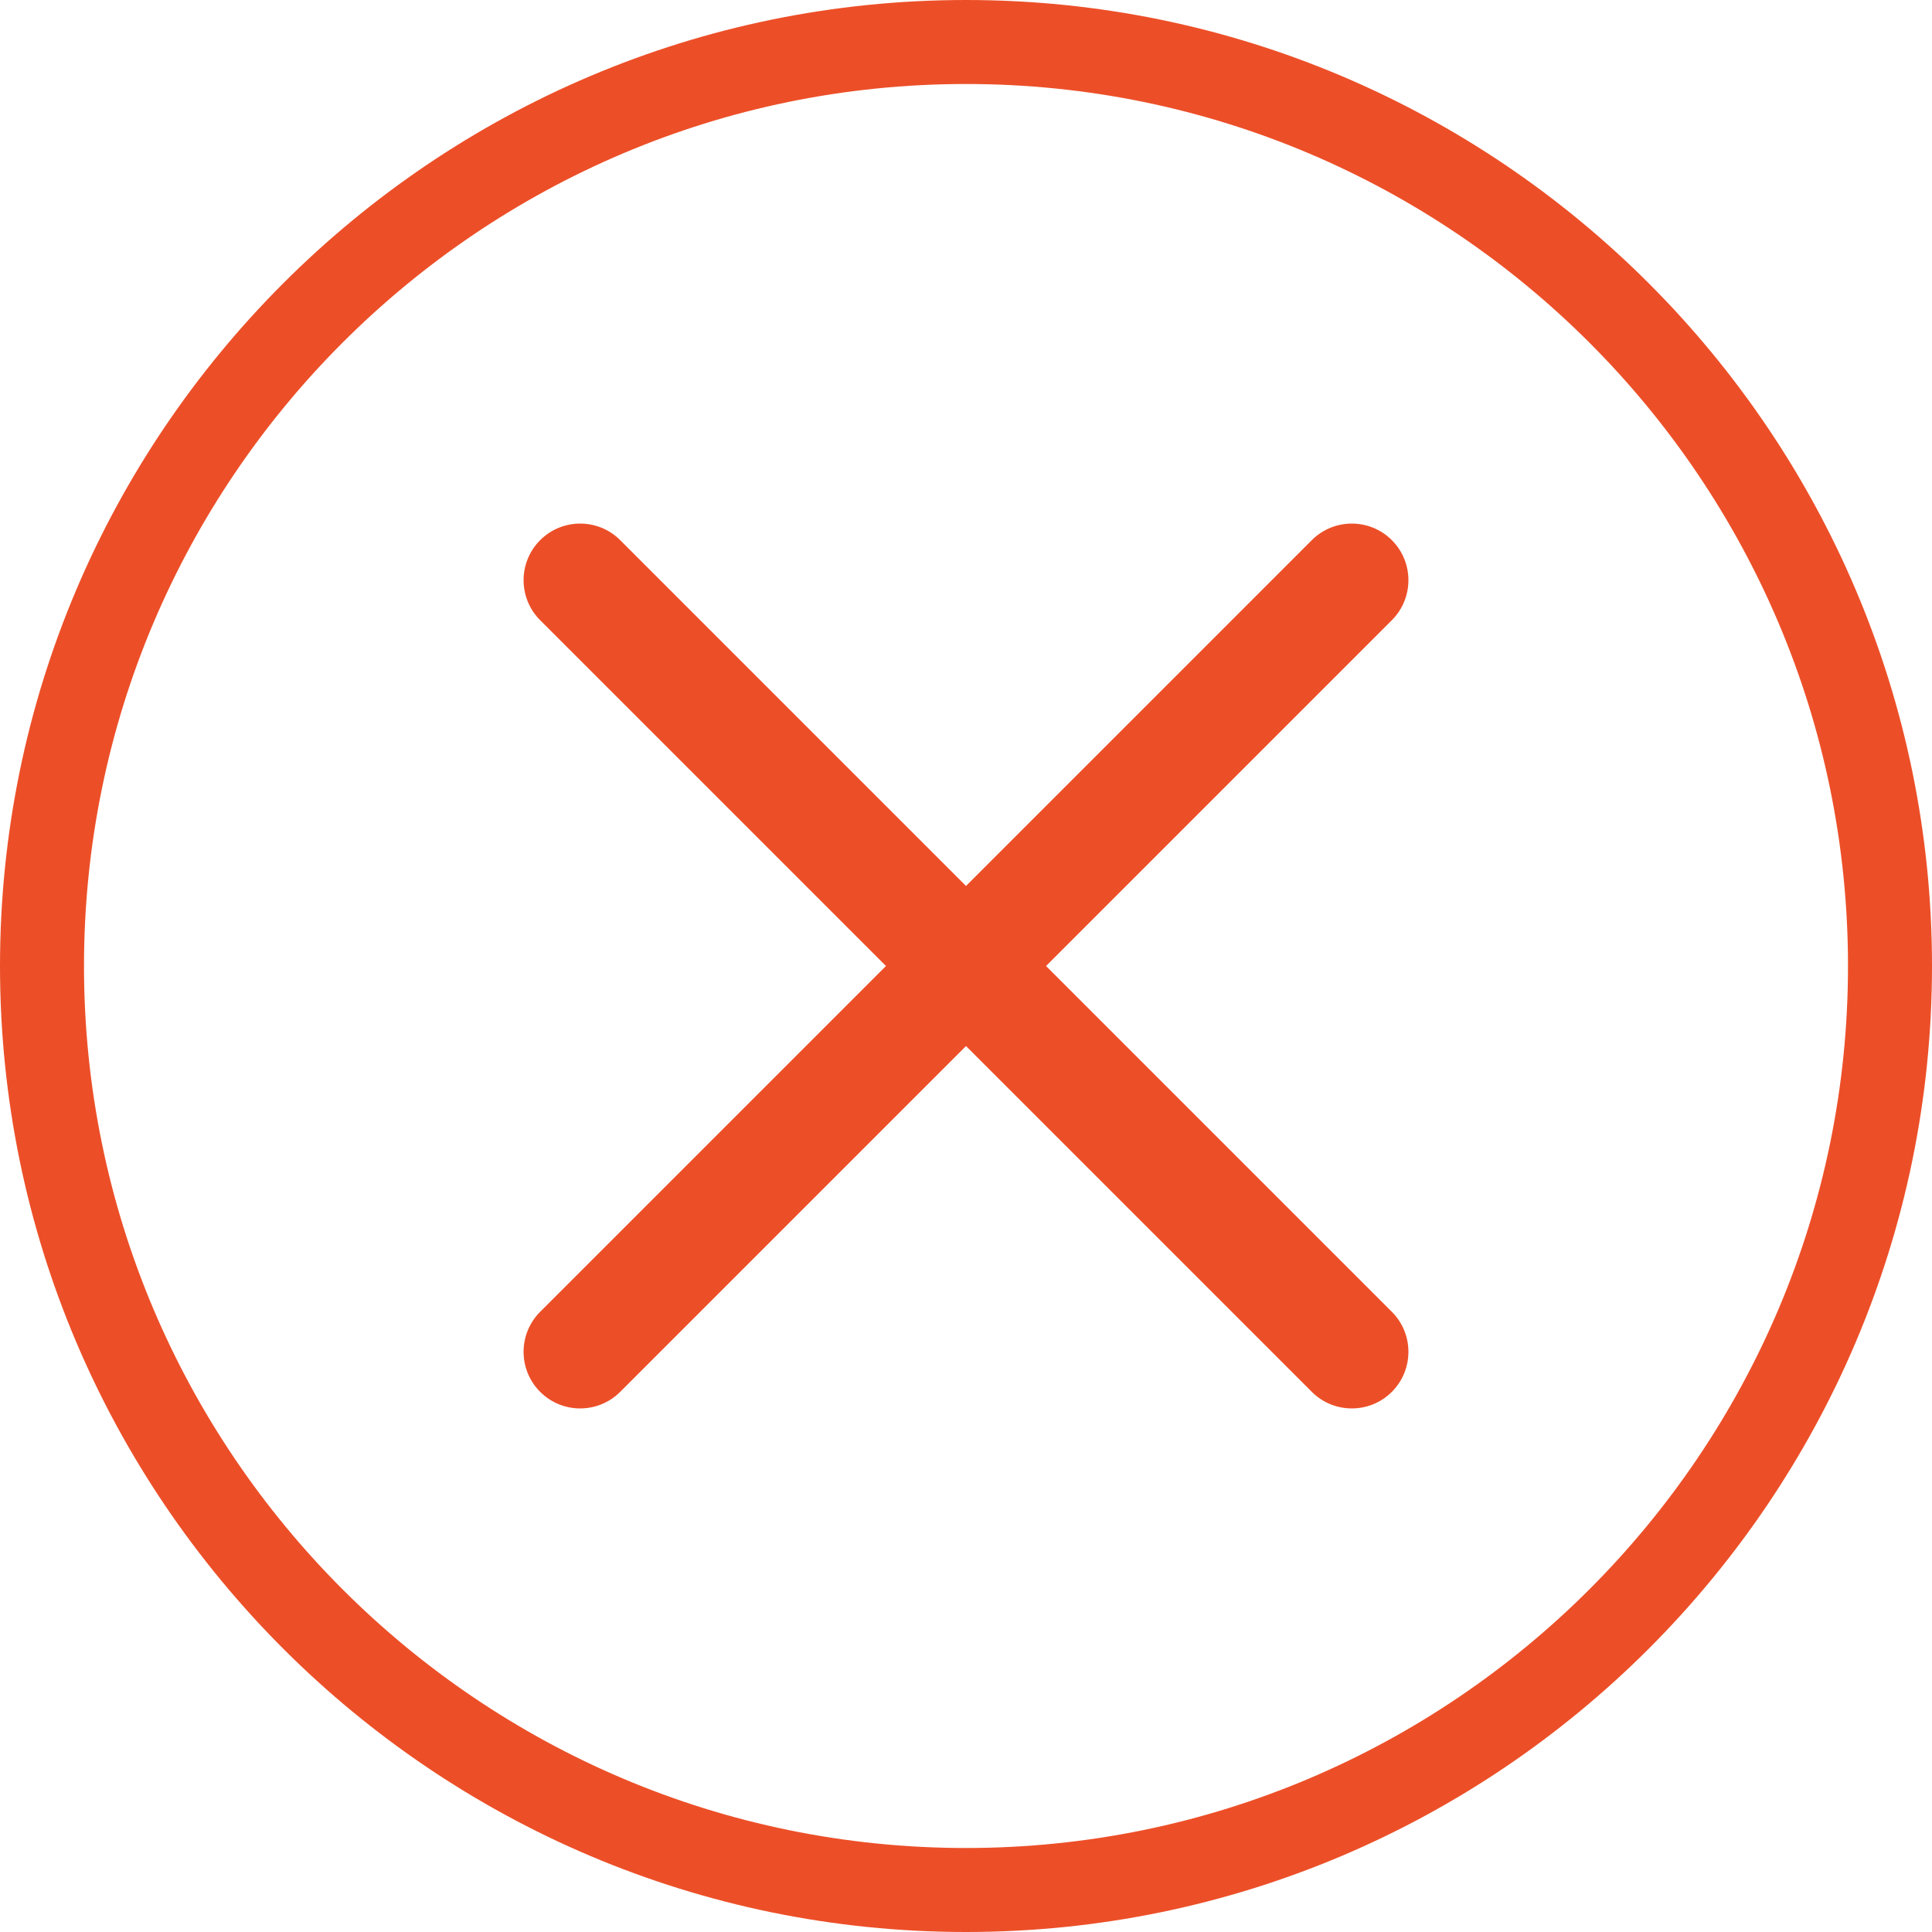 <svg width="48" height="48" viewBox="0 0 48 48" fill="none" xmlns="http://www.w3.org/2000/svg">
<path d="M24 0C10.767 0 0 10.767 0 24C0 37.233 10.767 48 24 48C37.233 48 48 37.233 48 24C48 10.767 37.233 0 24 0ZM24 45.913C11.916 45.913 2.087 36.083 2.087 24C2.087 11.916 11.916 2.087 24 2.087C36.083 2.087 45.913 11.916 45.913 24C45.913 36.083 36.083 45.913 24 45.913Z" fill="#EC4F28"/>
<path d="M34.58 32.591L25.989 24L34.58 15.409C35.129 14.86 35.129 13.969 34.58 13.42C34.031 12.871 33.141 12.871 32.591 13.42L24 22.011L15.409 13.42C14.86 12.871 13.969 12.871 13.42 13.42C12.871 13.969 12.871 14.86 13.42 15.409L22.011 24L13.42 32.591C12.871 33.141 12.871 34.031 13.42 34.58C13.694 34.855 14.054 34.992 14.414 34.992C14.774 34.992 15.134 34.855 15.409 34.58L24 25.989L32.591 34.58C32.866 34.855 33.226 34.992 33.586 34.992C33.946 34.992 34.306 34.855 34.58 34.58C35.129 34.031 35.129 33.141 34.58 32.591Z" fill="#EC4F28"/>
</svg>
